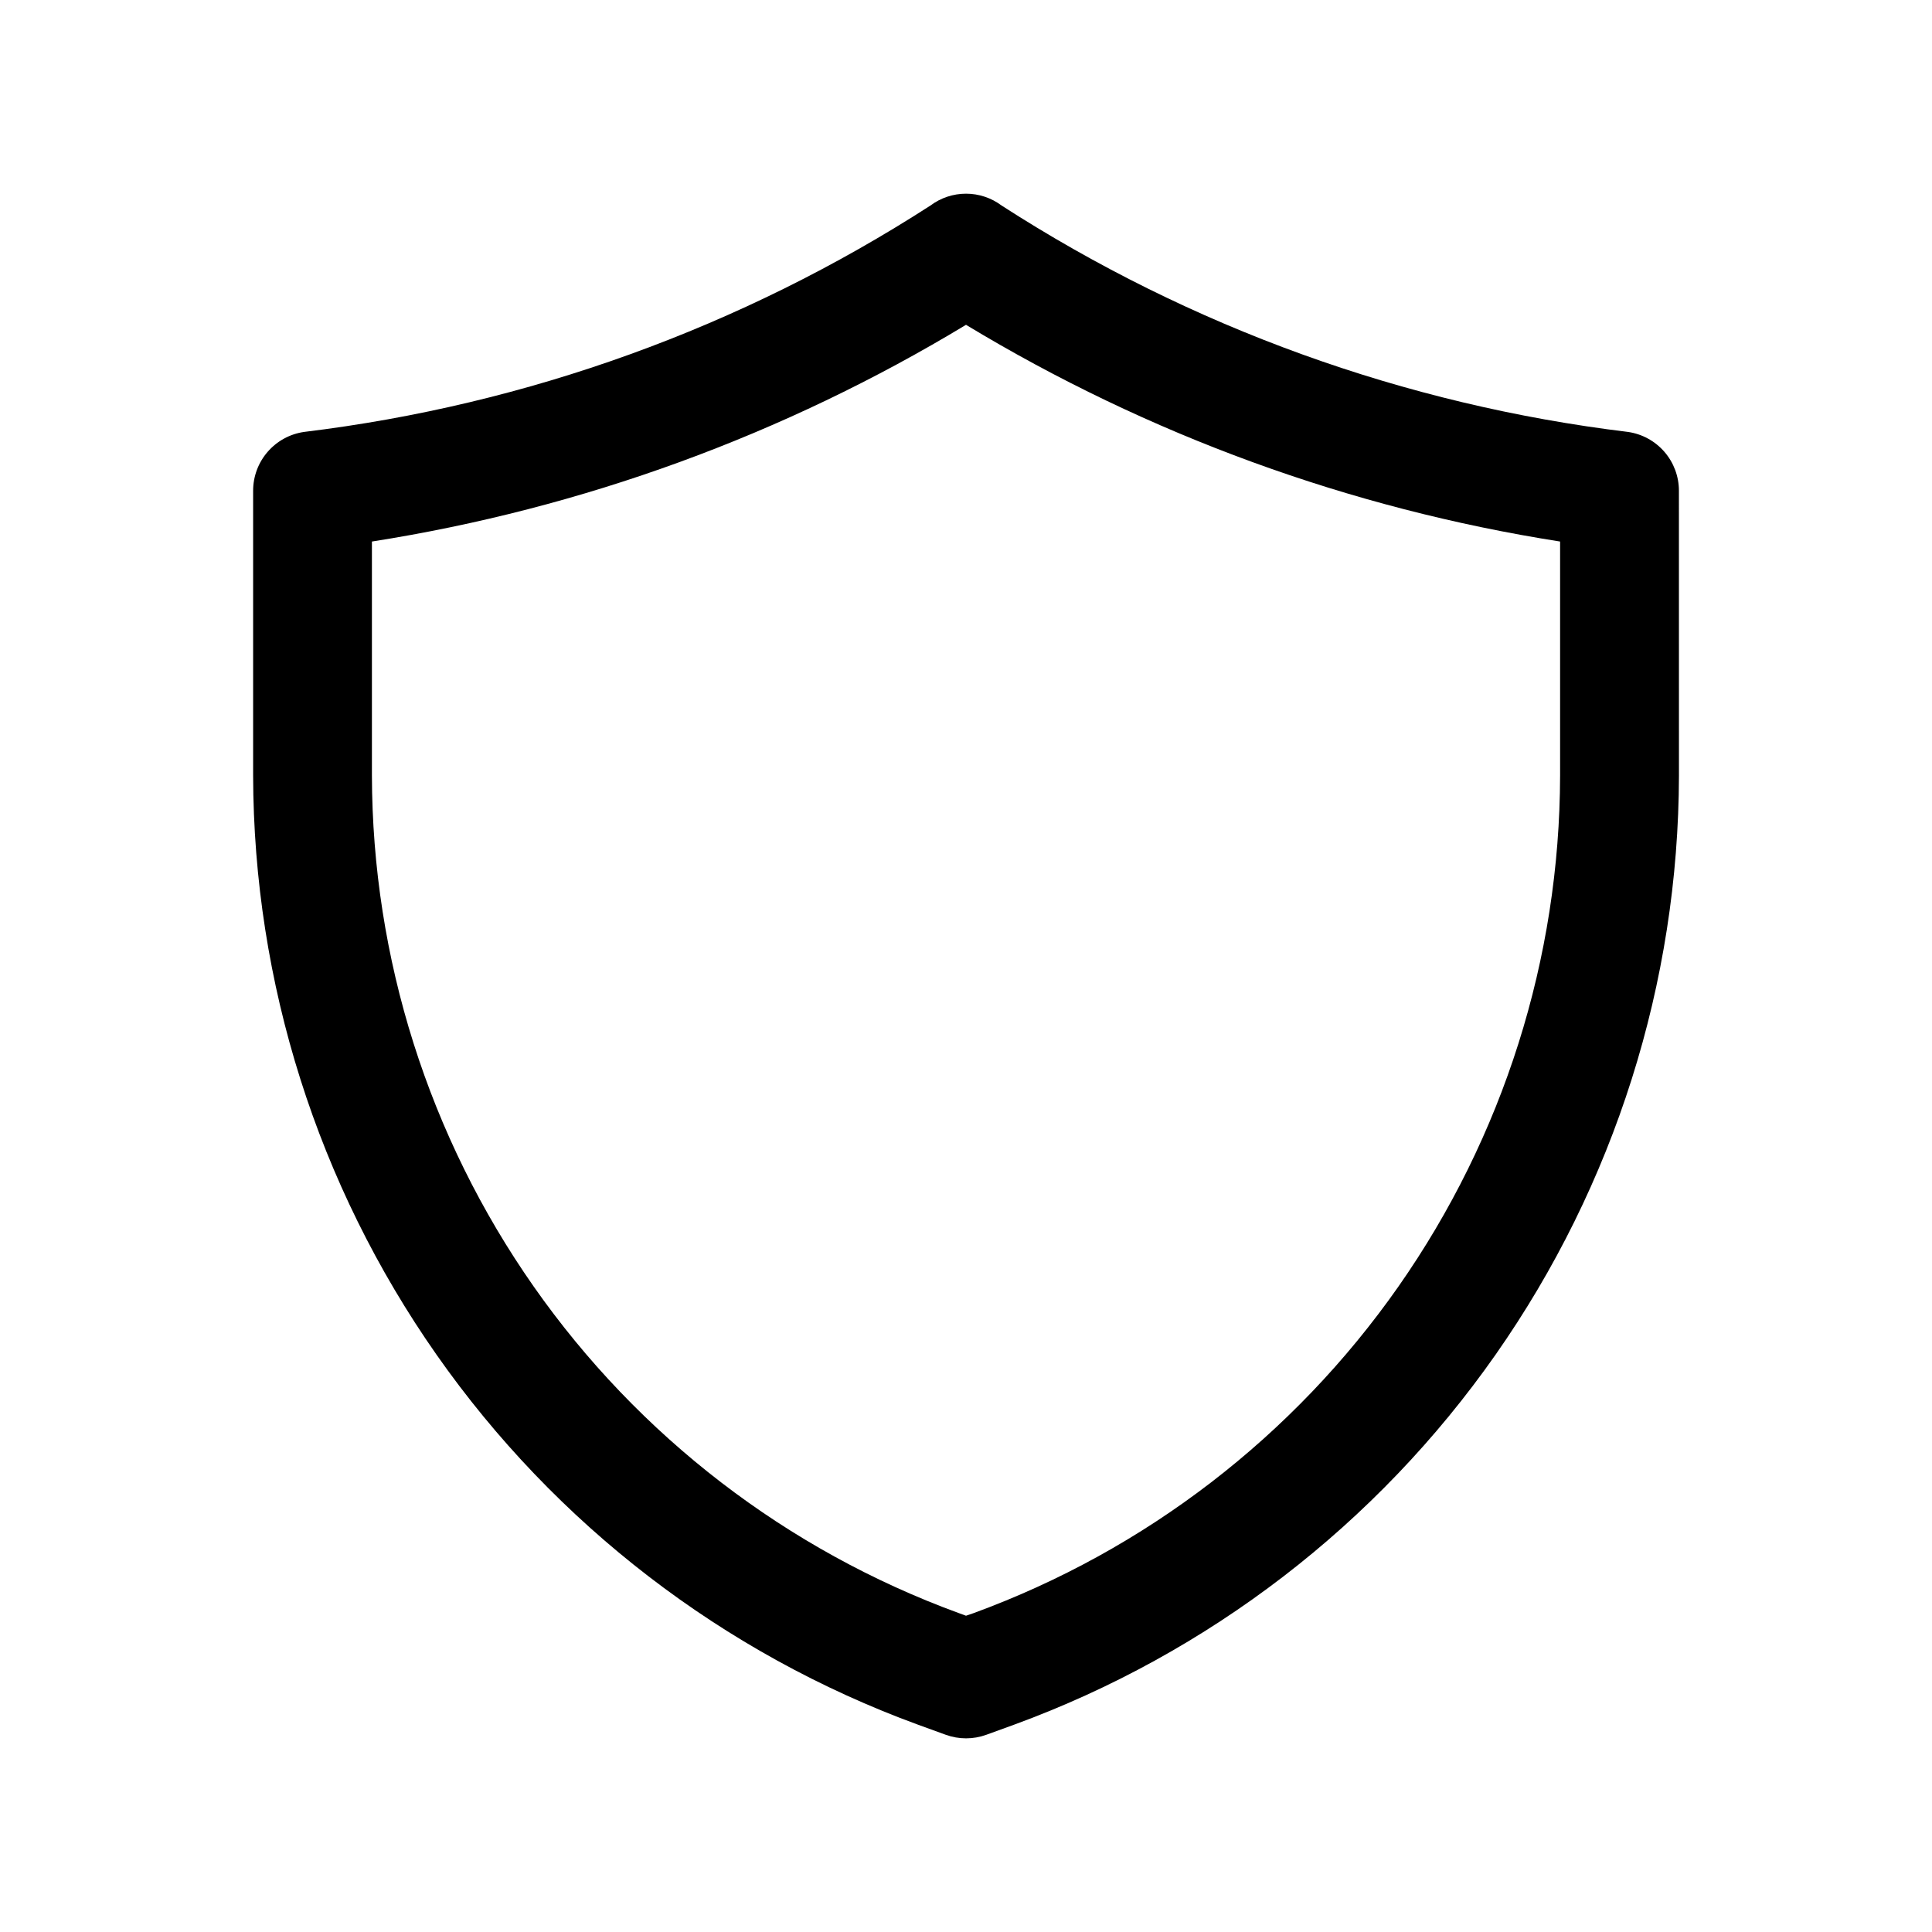 <?xml version="1.0" encoding="UTF-8"?>
<!-- Uploaded to: ICON Repo, www.iconrepo.com, Generator: ICON Repo Mixer Tools -->
<svg fill="#000000" width="800px" height="800px" version="1.1" viewBox="144 144 512 512" xmlns="http://www.w3.org/2000/svg">
 <path d="m588.93 274.05c0-3.789-1.363-7.449-3.844-10.312-2.484-2.863-5.914-4.738-9.664-5.273-59.148-7.18-115.9-27.691-165.97-59.984-2.727-2.047-6.039-3.152-9.445-3.152s-6.723 1.105-9.449 3.152c-50.07 32.293-106.82 52.805-165.97 59.984-3.75 0.535-7.18 2.41-9.66 5.273-2.484 2.863-3.848 6.523-3.848 10.312v75.461c0.113 54.914 17.066 108.47 48.57 153.45 31.5 44.98 76.039 79.215 127.61 98.094l7.367 2.676c3.481 1.266 7.293 1.266 10.77 0l7.367-2.676c51.566-18.879 96.105-53.113 127.61-98.094 31.5-44.98 48.453-98.535 48.566-153.45zm-31.488 75.461c-0.09 48.461-15.039 95.73-42.84 135.43-27.797 39.695-67.105 69.91-112.62 86.566l-1.98 0.676-1.984-0.723c-45.504-16.652-84.805-46.859-112.6-86.547-27.801-39.688-42.758-86.945-42.855-135.4v-62c55.711-8.742 109.18-28.25 157.44-57.434 48.254 29.184 101.73 48.691 157.44 57.434z"/>
</svg>